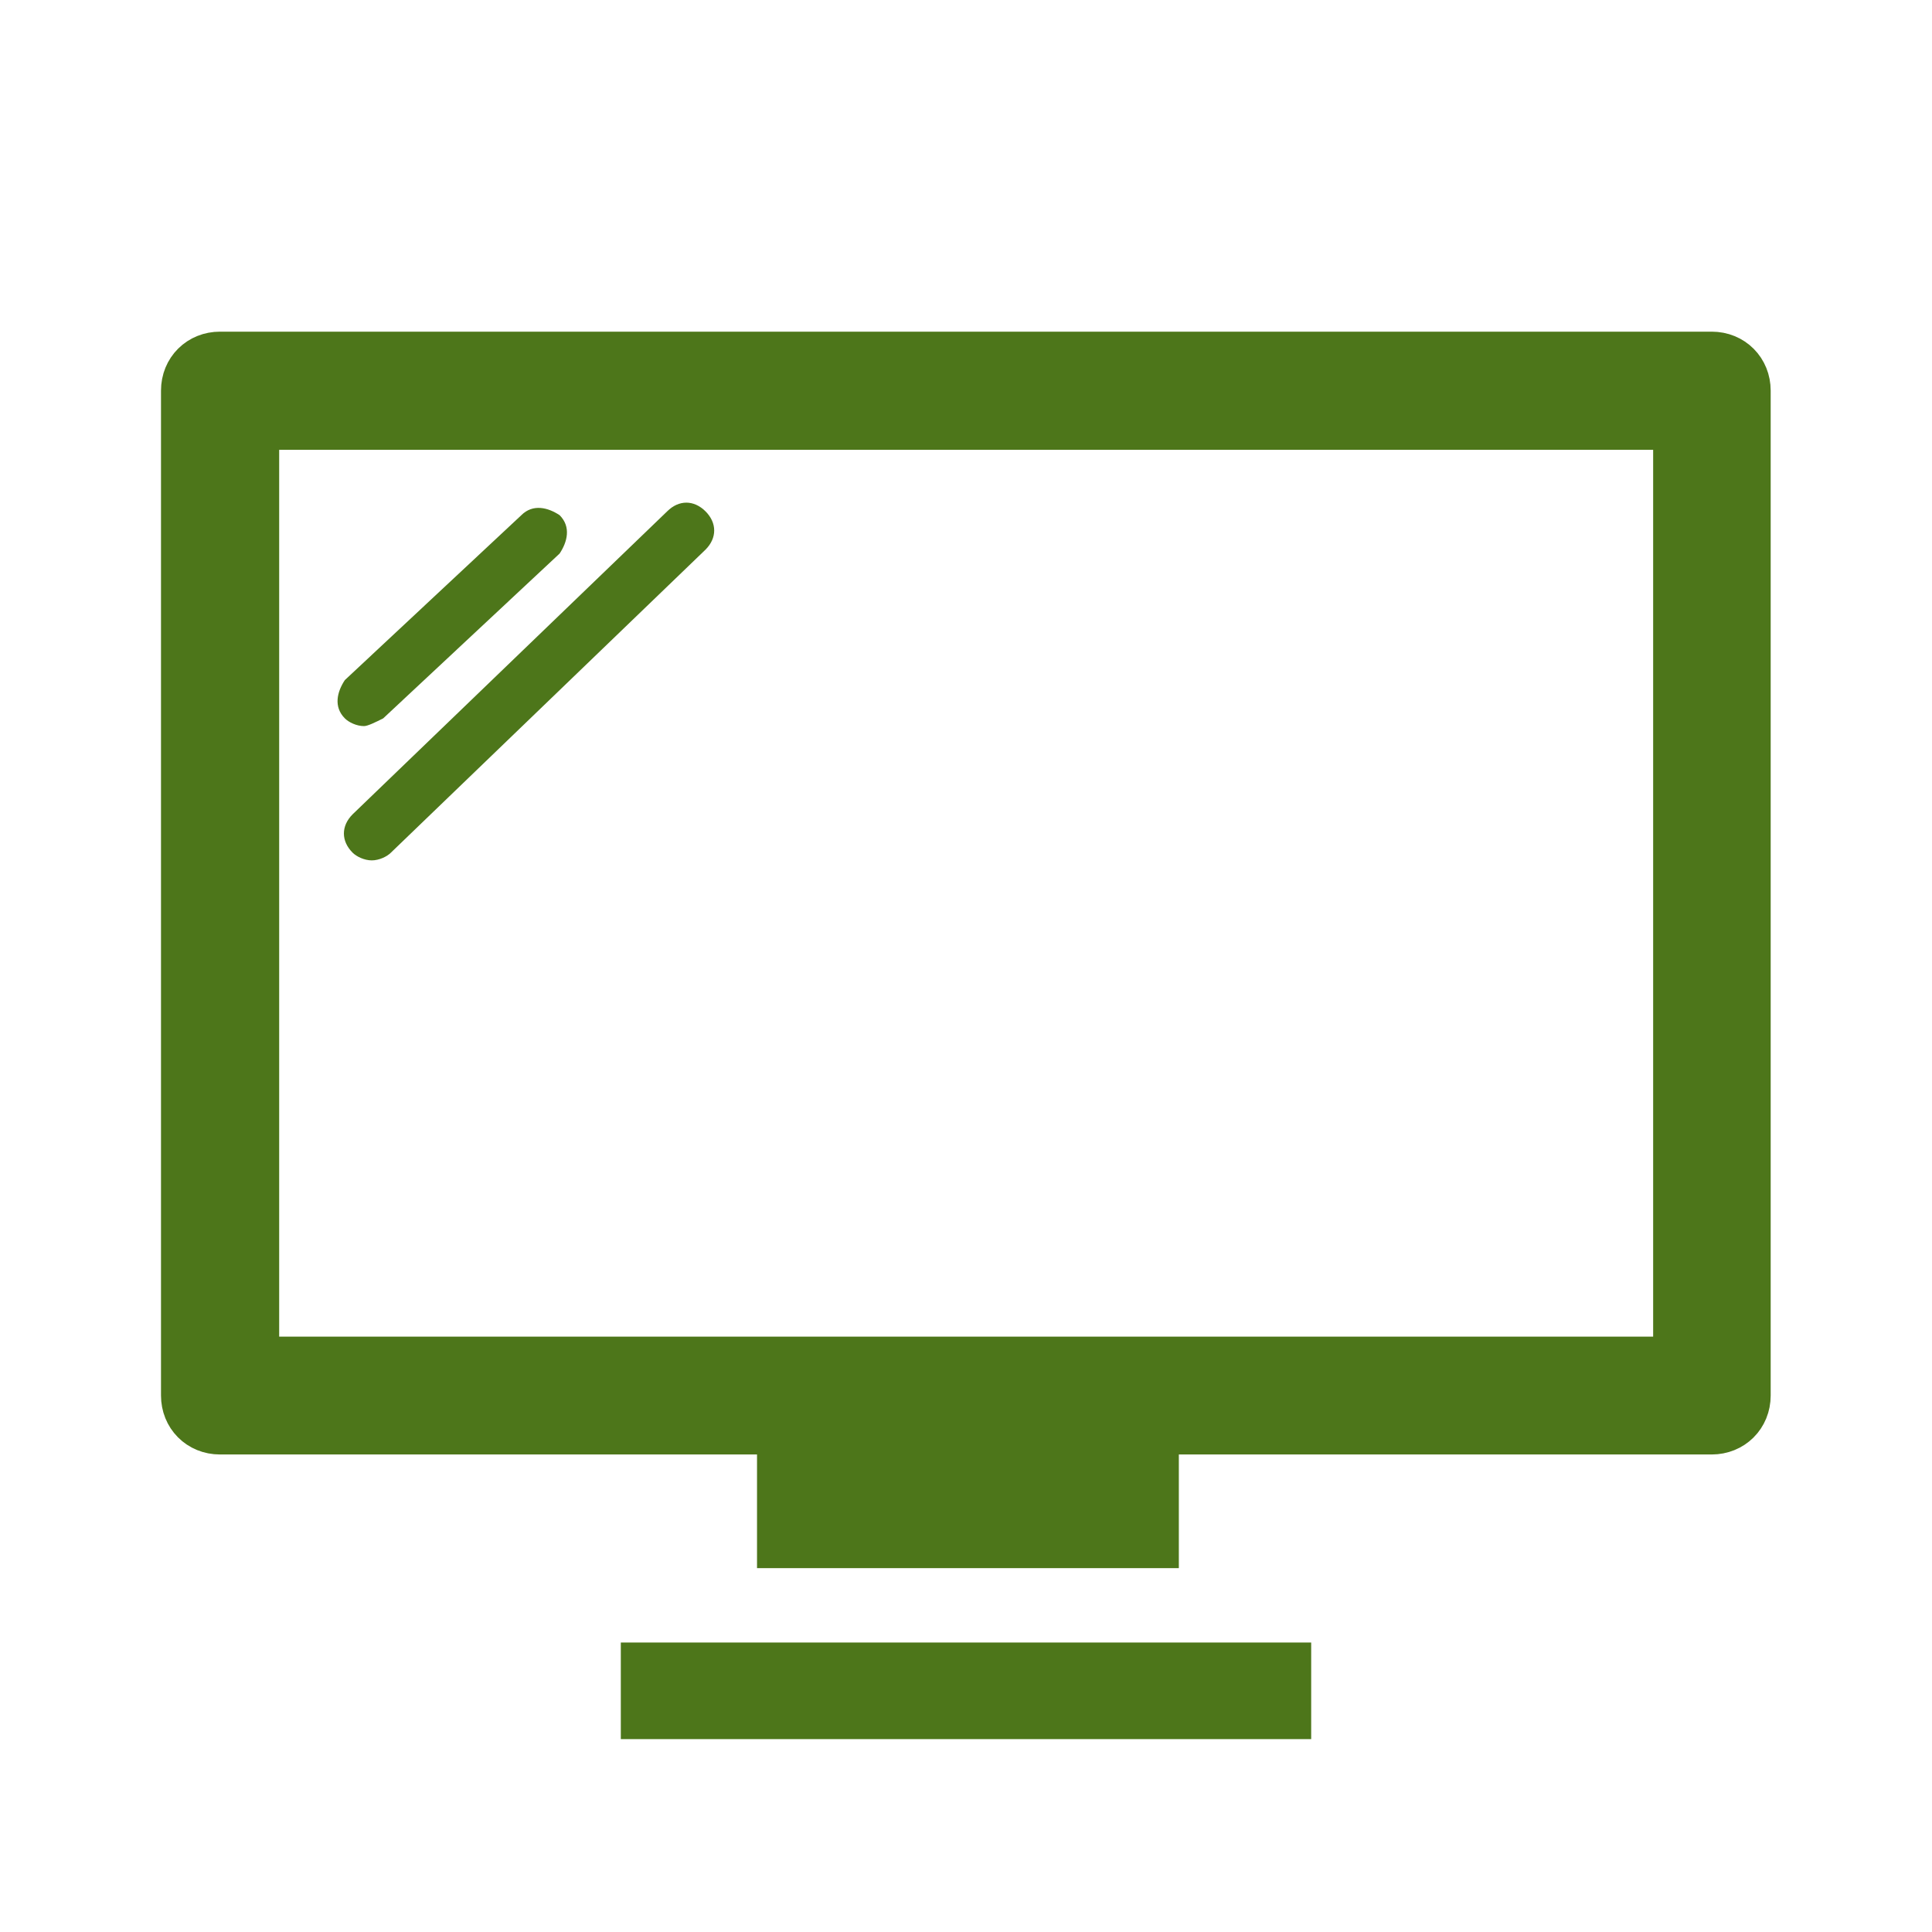 <?xml version="1.0" encoding="UTF-8"?>
<svg id="_レイヤー_1" data-name="レイヤー_1" xmlns="http://www.w3.org/2000/svg" version="1.1" viewBox="0 0 60 60">
  <!-- Generator: Adobe Illustrator 29.0.0, SVG Export Plug-In . SVG Version: 2.1.0 Build 186)  -->
  <defs>
    <style>
      .st0 {
        stroke: #4d761a;
        stroke-miterlimit: 10;
        stroke-width: 2px;
      }

      .st0, .st1 {
        fill: #4d761a;
      }
    </style>
  </defs>
  <g>
    <path class="st0" d="M53.17,44.17H6.83c-.48,0-.83-.36-.83-.83V12.13c0-.48.36-.83.83-.83h46.33c.48,0,.83.36.83.83v31.21c0,.48-.36.83-.83.83ZM7.67,42.51h44.67V12.97H7.67v29.54Z"/>
    <rect class="st1" x="23.51" y="43.34" width="13.1" height="5.36"/>
    <path class="st1" d="M11.31,22.55c-.24,0-.48-.12-.6-.24-.36-.36-.24-.83,0-1.19l5.48-5.12c.36-.36.83-.24,1.19,0,.36.36.24.83,0,1.19l-5.48,5.12c-.24.12-.48.24-.6.24Z"/>
    <path class="st1" d="M11.55,26.72c-.24,0-.48-.12-.6-.24-.36-.36-.36-.83,0-1.19l9.77-9.41c.36-.36.83-.36,1.19,0s.36.83,0,1.19l-9.77,9.41c-.12.12-.36.24-.6.24Z"/>
  </g>
  <rect class="st1" x="19.28" y="51.01" width="21.44" height="3"/>
</svg>